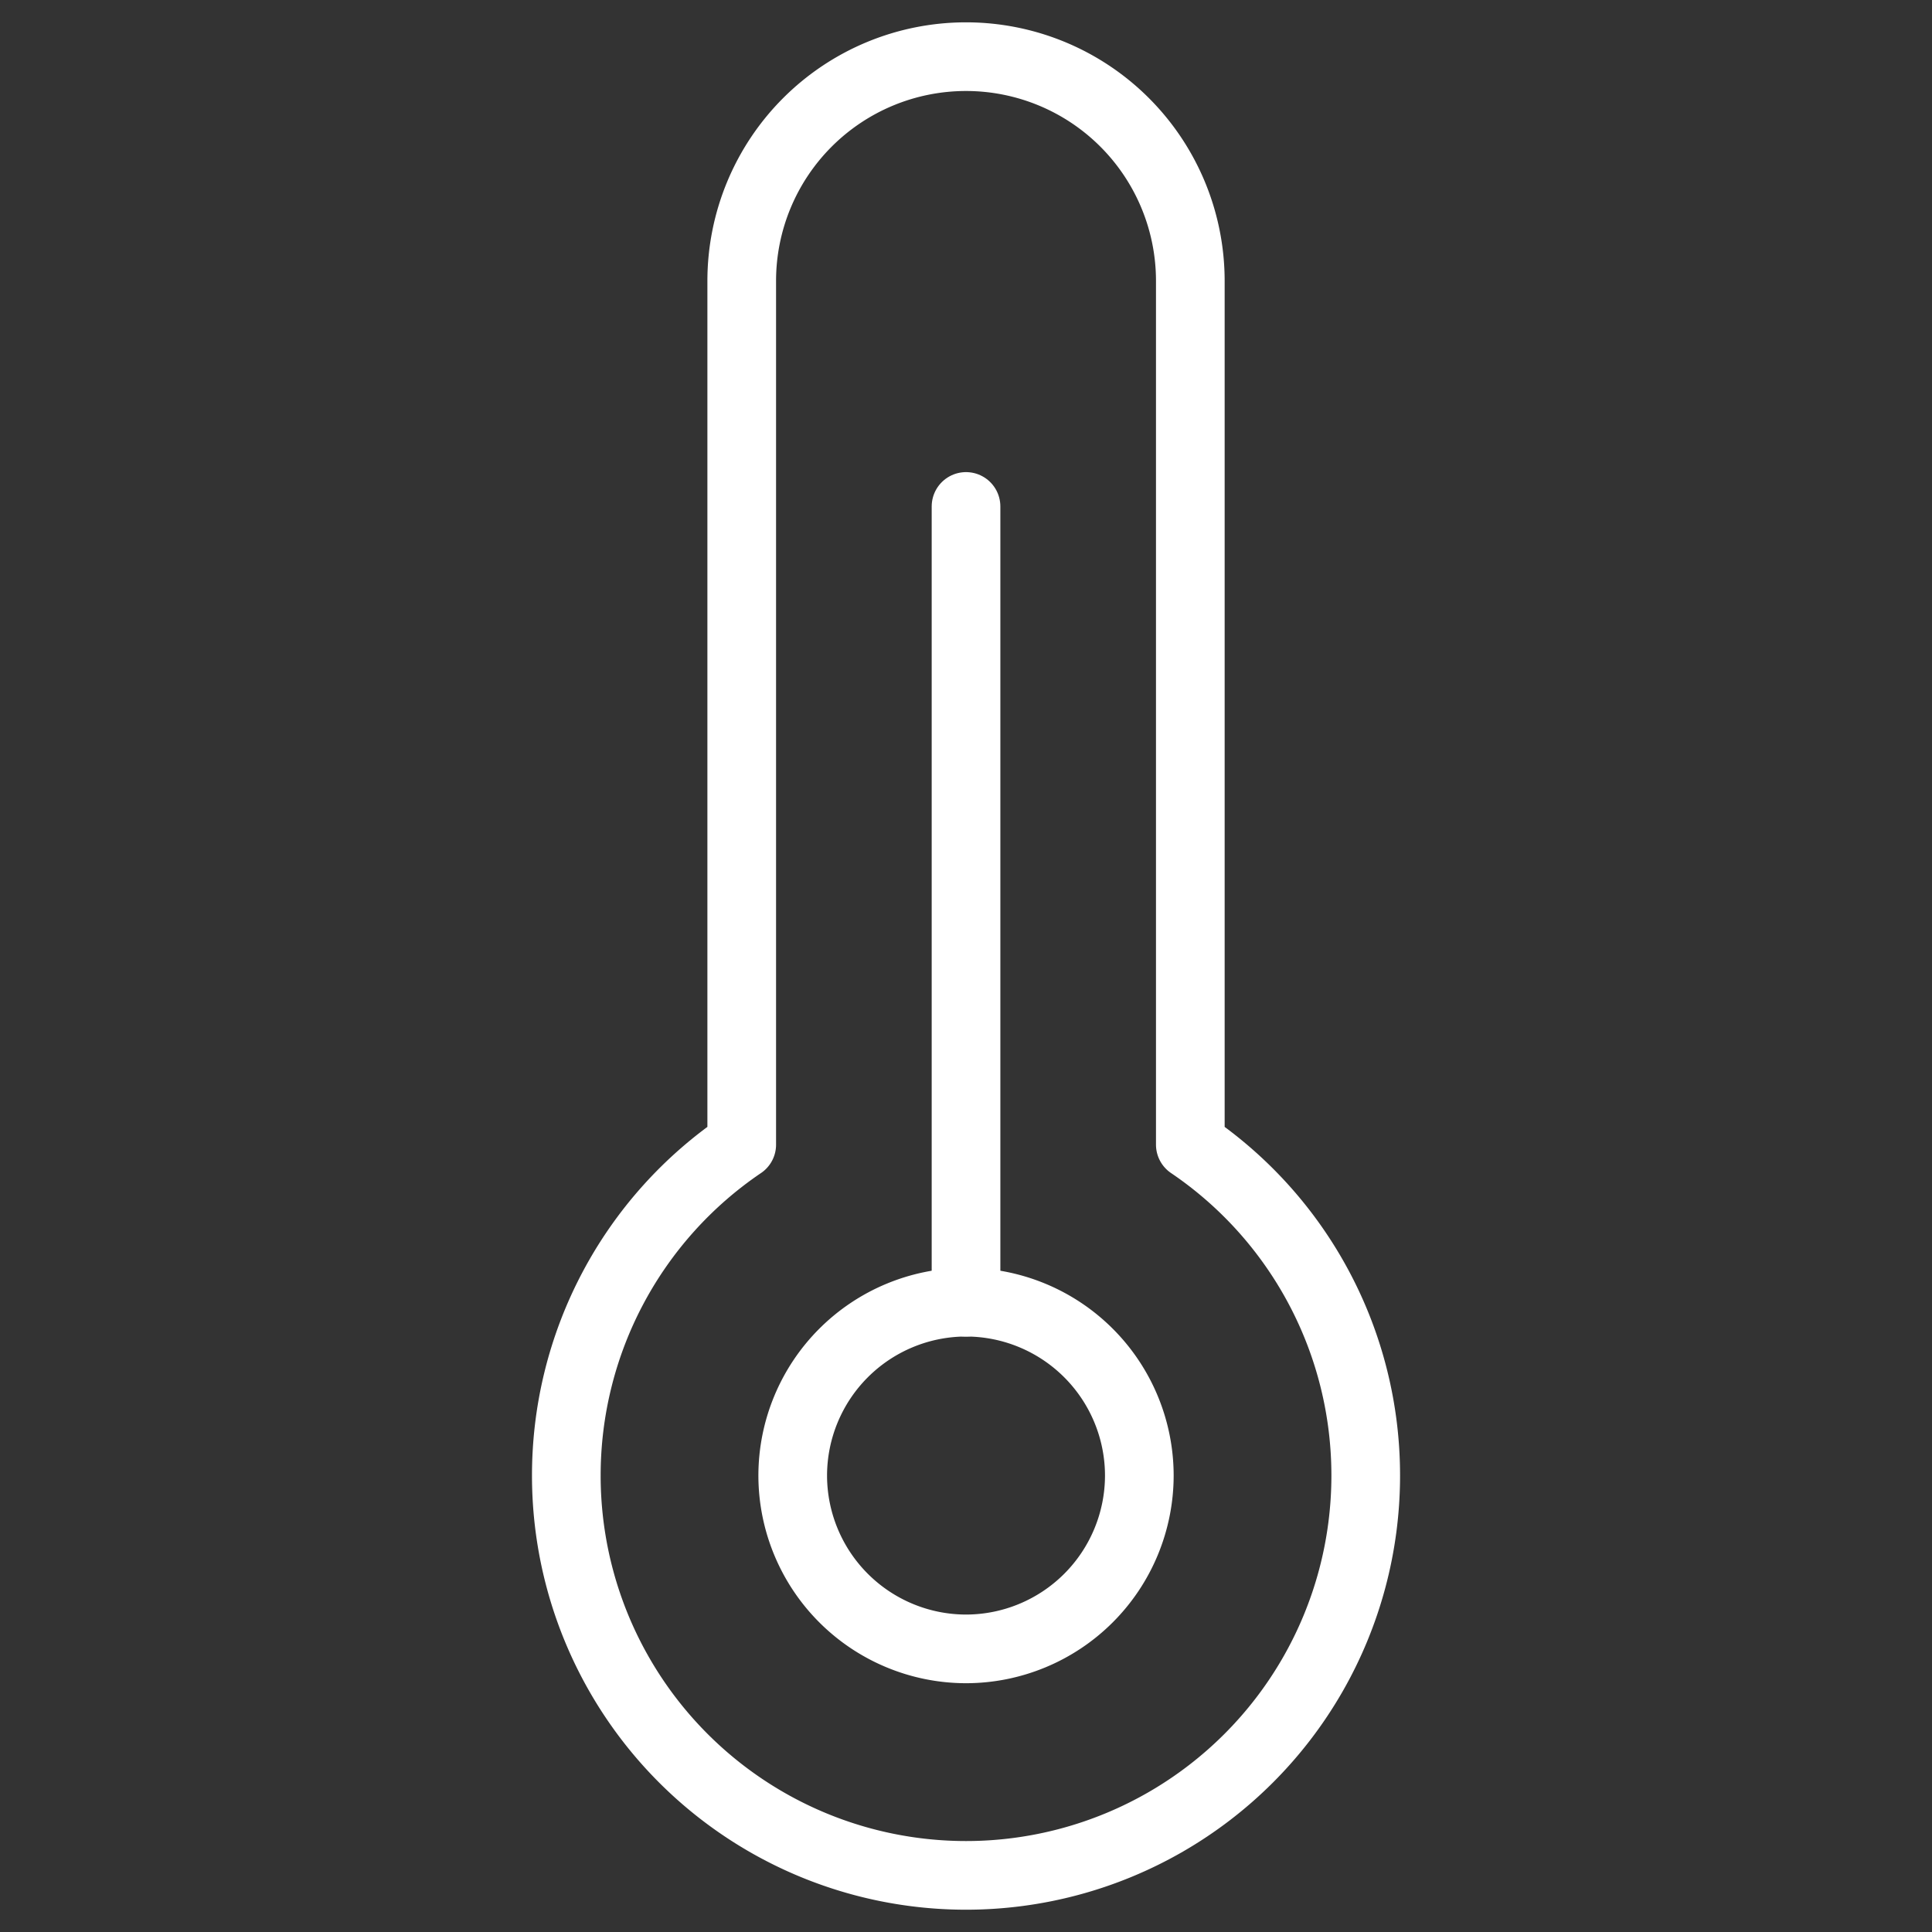 <?xml version="1.0" encoding="UTF-8"?> <svg xmlns="http://www.w3.org/2000/svg" xmlns:xlink="http://www.w3.org/1999/xlink" width="42.207" height="42.207" viewBox="0 0 42.207 42.207"><rect x="0" y="0" width="42.207" height="42.207" fill="#333333" stroke="none"/><defs><clipPath id="clip-path"><path id="path1458" d="M0-682.665H42.207v42.207H0Z" transform="translate(0 682.665)"></path></clipPath></defs><g id="g1452" transform="translate(0 682.664)"><g id="g1454" transform="translate(0 -682.665)"><g id="g1456" transform="translate(0 0)" clip-path="url(#clip-path)"><g id="g1462" transform="translate(17.318 28.449)"><path id="path1464" d="M-57.455-114.932a3.791,3.791,0,0,1-3.786-3.787,3.791,3.791,0,0,1,3.786-3.787,3.791,3.791,0,0,1,3.786,3.787A3.791,3.791,0,0,1-57.455-114.932Z" transform="translate(61.241 122.506)" fill="none" stroke="#fff" stroke-linecap="round" stroke-linejoin="round" stroke-miterlimit="10" stroke-width="1.5"></path></g><g id="g1466" transform="translate(21.104 11.064)"><path id="path1468" d="M0-263.8v-17.385" transform="translate(0 281.186)" fill="none" stroke="#fff" stroke-linecap="round" stroke-linejoin="round" stroke-miterlimit="10" stroke-width="1.5"></path></g><g id="g1470" transform="translate(12.371 1.237)"><path id="path1472" d="M-206.865-360.684v-18.868a4.9,4.9,0,0,0-4.9-4.9,4.9,4.9,0,0,0-4.9,4.9v18.868a8.726,8.726,0,0,0-3.832,7.23,8.733,8.733,0,0,0,8.732,8.734,8.733,8.733,0,0,0,8.732-8.734A8.725,8.725,0,0,0-206.865-360.684Z" transform="translate(220.498 384.454)" fill="none" stroke="#fff" stroke-linecap="round" stroke-linejoin="round" stroke-miterlimit="10" stroke-width="1.5"></path></g></g></g></g></svg> 